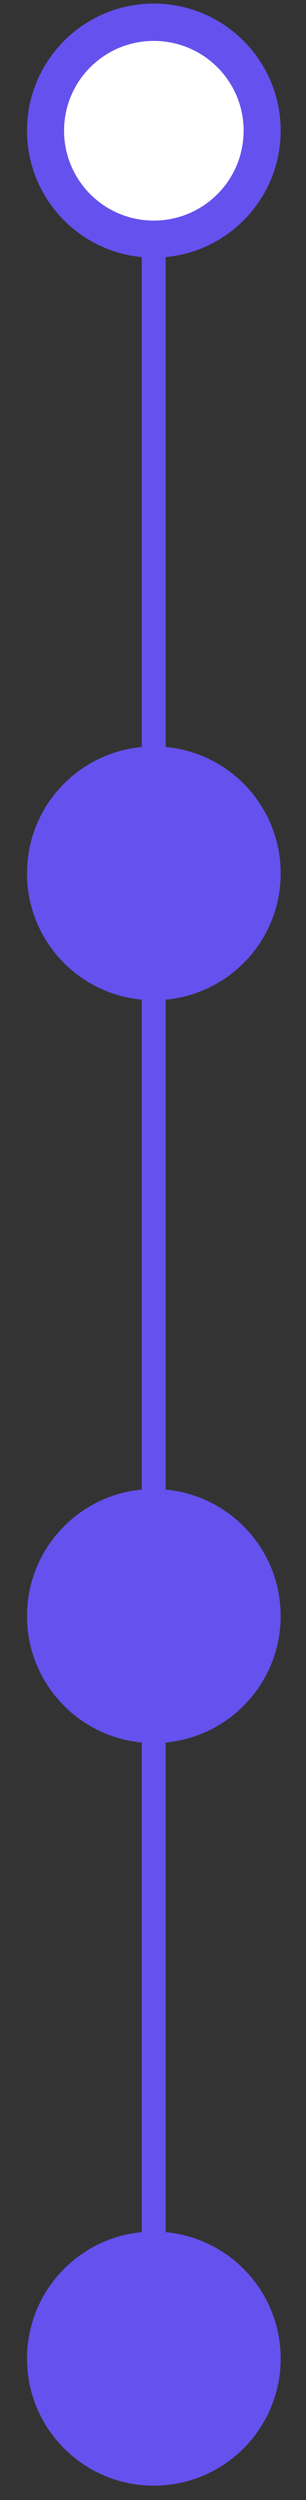 <svg version="1.2" xmlns="http://www.w3.org/2000/svg" viewBox="0 0 128 1045" width="128" height="1045">
	<rect x="0" y="0" width="128" height="1045" fill="#333333" stroke="none"/>
	<title>New Project</title>
	<style>
		.s0 { fill: #6551ed } 
		.s1 { fill: none;stroke: #6551ed;stroke-miterlimit:10;stroke-width: 10 } 
		.s2 { fill: #ffffff } 
	</style>
	<path id="Path 49" class="s0" d="m117.4 54.6c0 29.3-23.7 53.1-53.1 53.1-29.3 0-53-23.8-53-53.1 0-29.3 23.7-53.1 53-53.1 29.4 0 53.1 23.8 53.1 53.1zm0 931.3c0 29.3-23.7 53.1-53.1 53.1-29.3 0-53-23.8-53-53.1 0-29.3 23.7-53.1 53-53.1 29.4 0 53.1 23.8 53.1 53.1zm0-310.4c0 29.3-23.7 53.1-53.1 53.1-29.3 0-53-23.8-53-53.1 0-29.3 23.7-53.1 53-53.1 29.4 0 53.1 23.8 53.1 53.1zm0-310.4c0 29.3-23.7 53-53.1 53-29.3 0-53-23.7-53-53 0-29.4 23.7-53.1 53-53.1 29.4 0 53.1 23.7 53.1 53.1z"/>
	<path id="Path 50" class="s1" d="m64.3 54.6v931.3"/>
	<path id="Path 51" class="s2" d="m101.9 54.6c0 20.8-16.8 37.6-37.6 37.6-20.7 0-37.5-16.8-37.5-37.6 0-20.7 16.8-37.5 37.5-37.5 20.8 0 37.6 16.8 37.6 37.5z"/>
</svg>